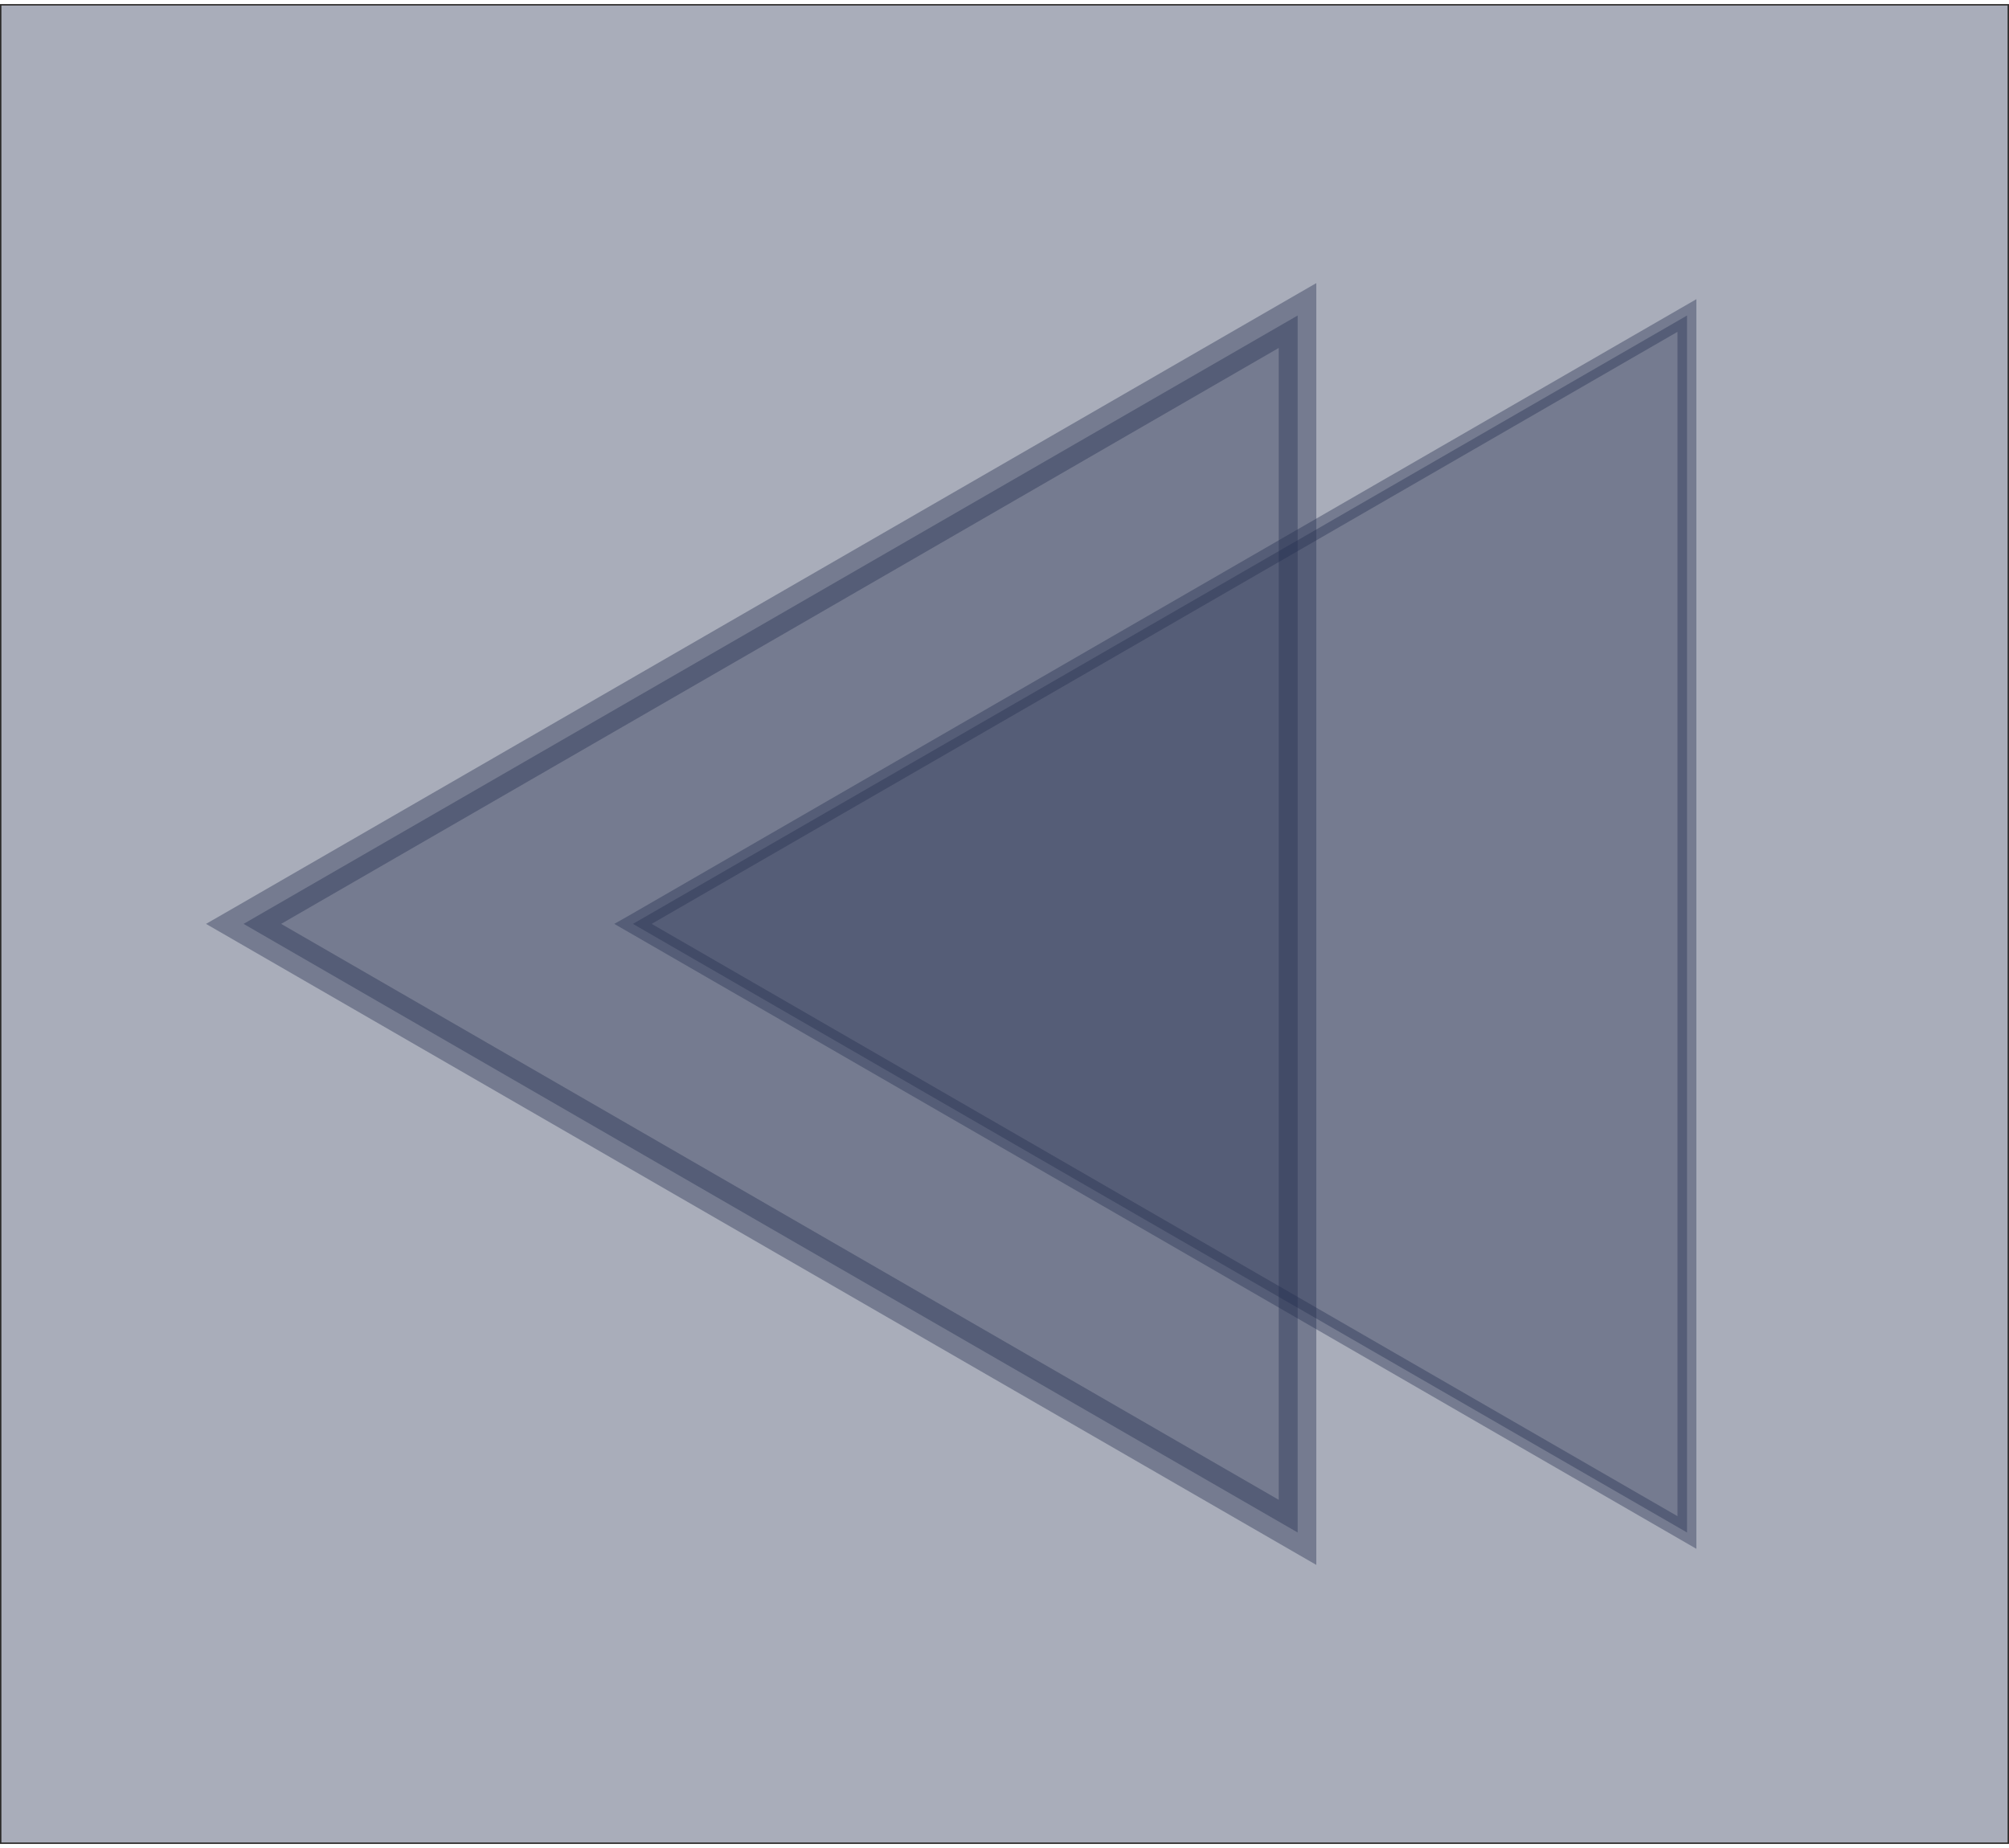 <?xml version="1.0" encoding="UTF-8" standalone="no"?>
<!-- Creator: CorelDRAW 2020 (64-Bit) -->

<svg
   xmlns:dc="http://purl.org/dc/elements/1.1/"
   xmlns:cc="http://creativecommons.org/ns#"
   xmlns:rdf="http://www.w3.org/1999/02/22-rdf-syntax-ns#"
   xmlns:svg="http://www.w3.org/2000/svg"
   xmlns="http://www.w3.org/2000/svg"
   xmlns:sodipodi="http://sodipodi.sourceforge.net/DTD/sodipodi-0.dtd"
   xmlns:inkscape="http://www.inkscape.org/namespaces/inkscape"
   xml:space="preserve"
   width="100px"
   height="92px"
   version="1.1"
   style="shape-rendering:geometricPrecision; text-rendering:geometricPrecision; image-rendering:optimizeQuality; fill-rule:evenodd; clip-rule:evenodd"
   viewBox="0 0 86.11 78.87"
   id="svg18"
   sodipodi:docname="FCHretroceder.svg"
   inkscape:version="0.92.4 (5da689c313, 2019-01-14)"><sodipodi:namedview
   pagecolor="#ffffff"
   bordercolor="#666666"
   borderopacity="1"
   objecttolerance="10"
   gridtolerance="10"
   guidetolerance="10"
   inkscape:pageopacity="0"
   inkscape:pageshadow="2"
   inkscape:window-width="3840"
   inkscape:window-height="2050"
   id="namedview20"
   showgrid="false"
   inkscape:zoom="2.5652174"
   inkscape:cx="-123.86441"
   inkscape:cy="46"
   inkscape:window-x="3348"
   inkscape:window-y="-12"
   inkscape:window-maximized="1"
   inkscape:current-layer="svg18" />
 <defs
   id="defs4">
  <style
   type="text/css"
   id="style2">
   <![CDATA[
    .str0 {stroke:#2B2A29;stroke-width:0.06;stroke-miterlimit:22.926}
    .fil1 {fill:#FEFEFE}
    .fil0 {fill:#191D47}
    .fil2 {fill:#191D47;fill-rule:nonzero}
   ]]>
  </style>
 </defs>
 <g
   id="Capa_x0020_1"
   style="fill:#25304f;fill-opacity:0.392">
  <rect
   class="fil0 str0"
   x="0.03"
   y="0.03"
   width="86.05"
   height="78.81"
   id="rect7"
   style="fill:#25304f;fill-opacity:0.392" />
  <polygon
   class="fil1"
   points="27.13,39.43 49.72,26.39 72.31,13.35 72.31,39.43 72.31,65.52 49.72,52.48 "
   id="polygon9"
   style="fill:#25304f;fill-opacity:0.392" />
  <path
   class="fil2"
   d="M26.93 39.09l22.59 -13.05 0 0 23.19 -13.39 0 53.57 -23.19 -13.4 0 0 -23.19 -13.39 0.6 -0.34zm22.99 -12.35l0 0 -21.99 12.69 21.99 12.7 0 0 21.98 12.69 0 -50.77 -21.98 12.69z"
   id="path11"
   style="fill:#25304f;fill-opacity:0.392" />
  <polygon
   class="fil1"
   points="10.44,39.43 33.03,26.39 55.62,13.35 55.62,39.43 55.62,65.52 33.03,52.48 "
   id="polygon13"
   style="fill:#25304f;fill-opacity:0.392" />
  <path
   class="fil2"
   d="M10.03 38.74c15.47,-8.93 30.93,-17.86 46.39,-26.78l0 54.95c-15.86,-9.16 -31.73,-18.32 -47.59,-27.48l1.2 -0.69zm23.4 -11.65l-21.38 12.34 42.76 24.69 0 -49.38 -21.38 12.35z"
   id="path15"
   style="fill:#25304f;fill-opacity:0.392" />
 </g>
</svg>
